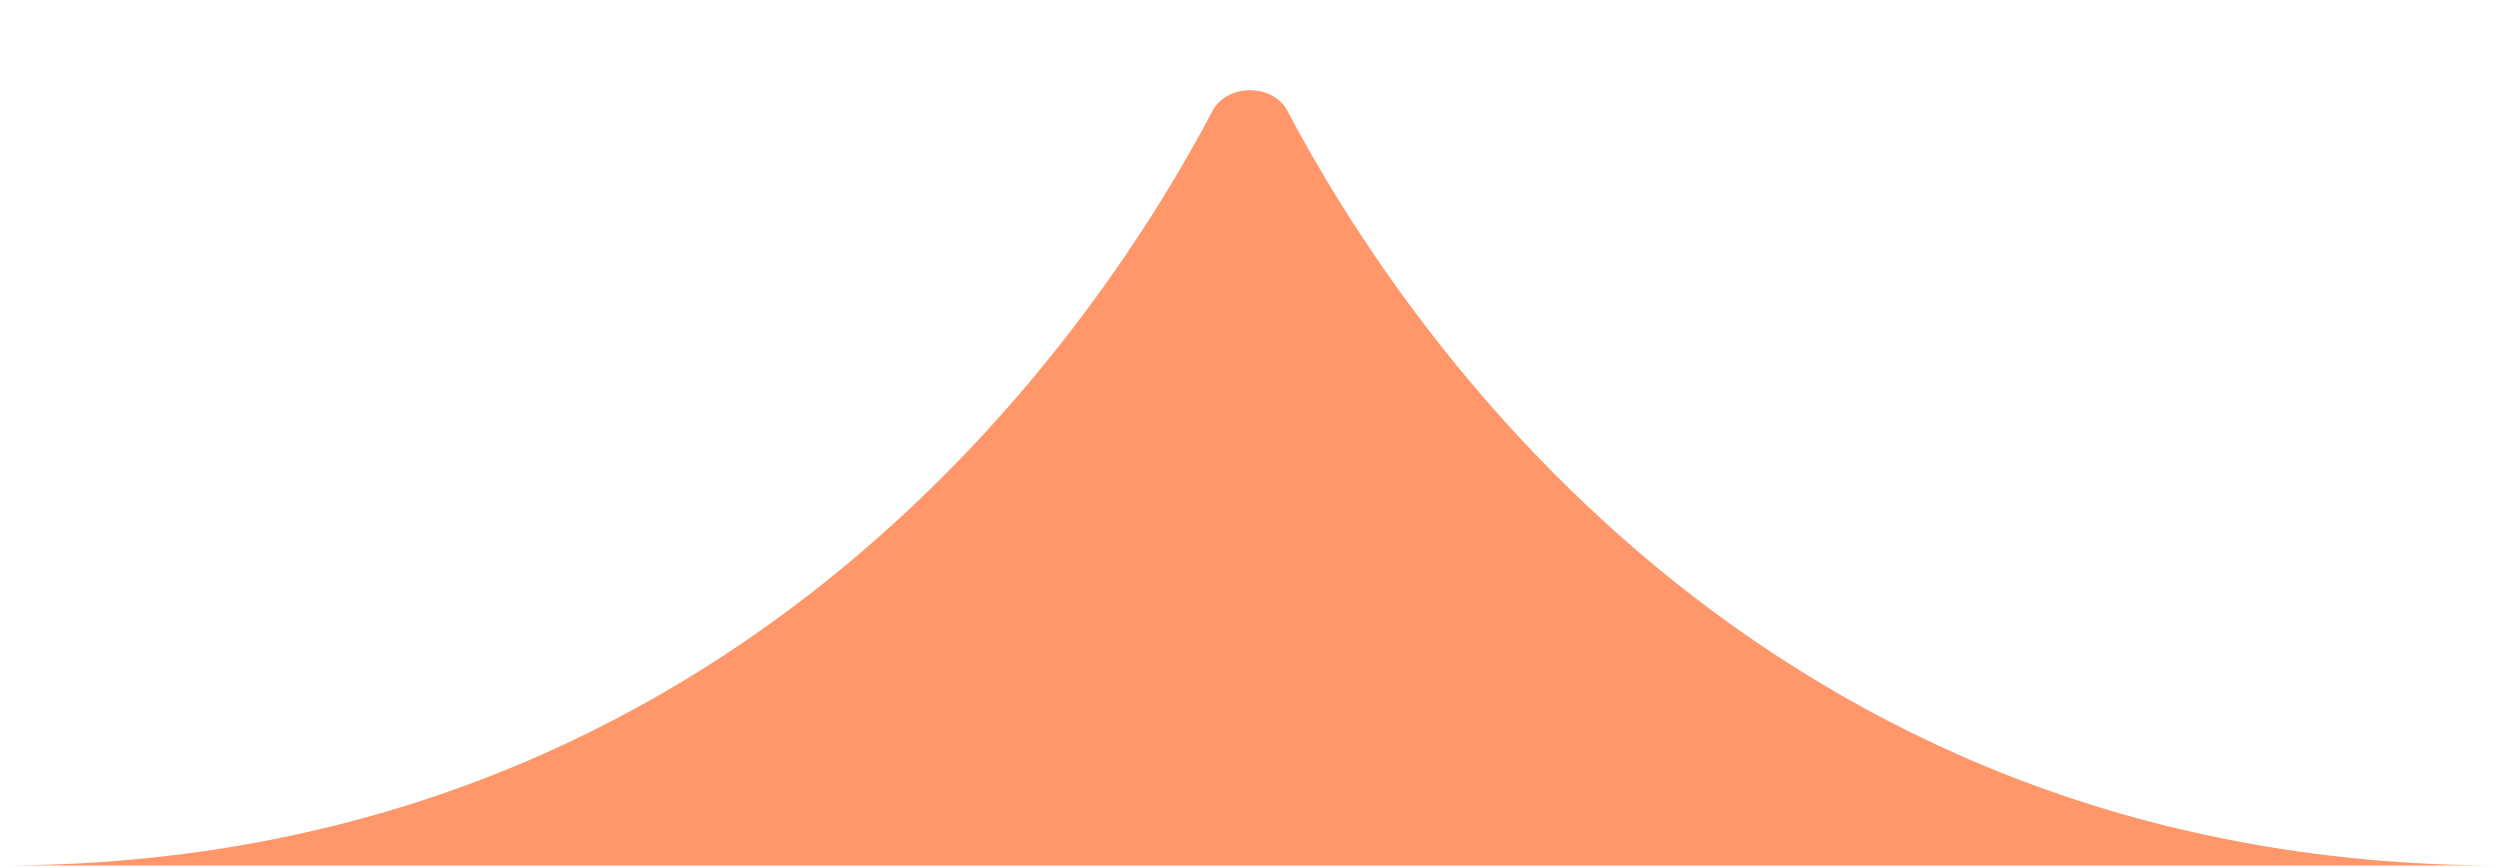 <?xml version="1.0" encoding="UTF-8"?> <svg xmlns="http://www.w3.org/2000/svg" width="72" height="25" viewBox="0 0 72 25" fill="none"><path d="M0 24.926C21.453 24.926 31.769 9.187 34.917 3.2C35.338 2.398 36.662 2.398 37.083 3.2C40.231 9.187 50.547 24.926 72 24.926H0Z" fill="#FF976B"></path></svg> 